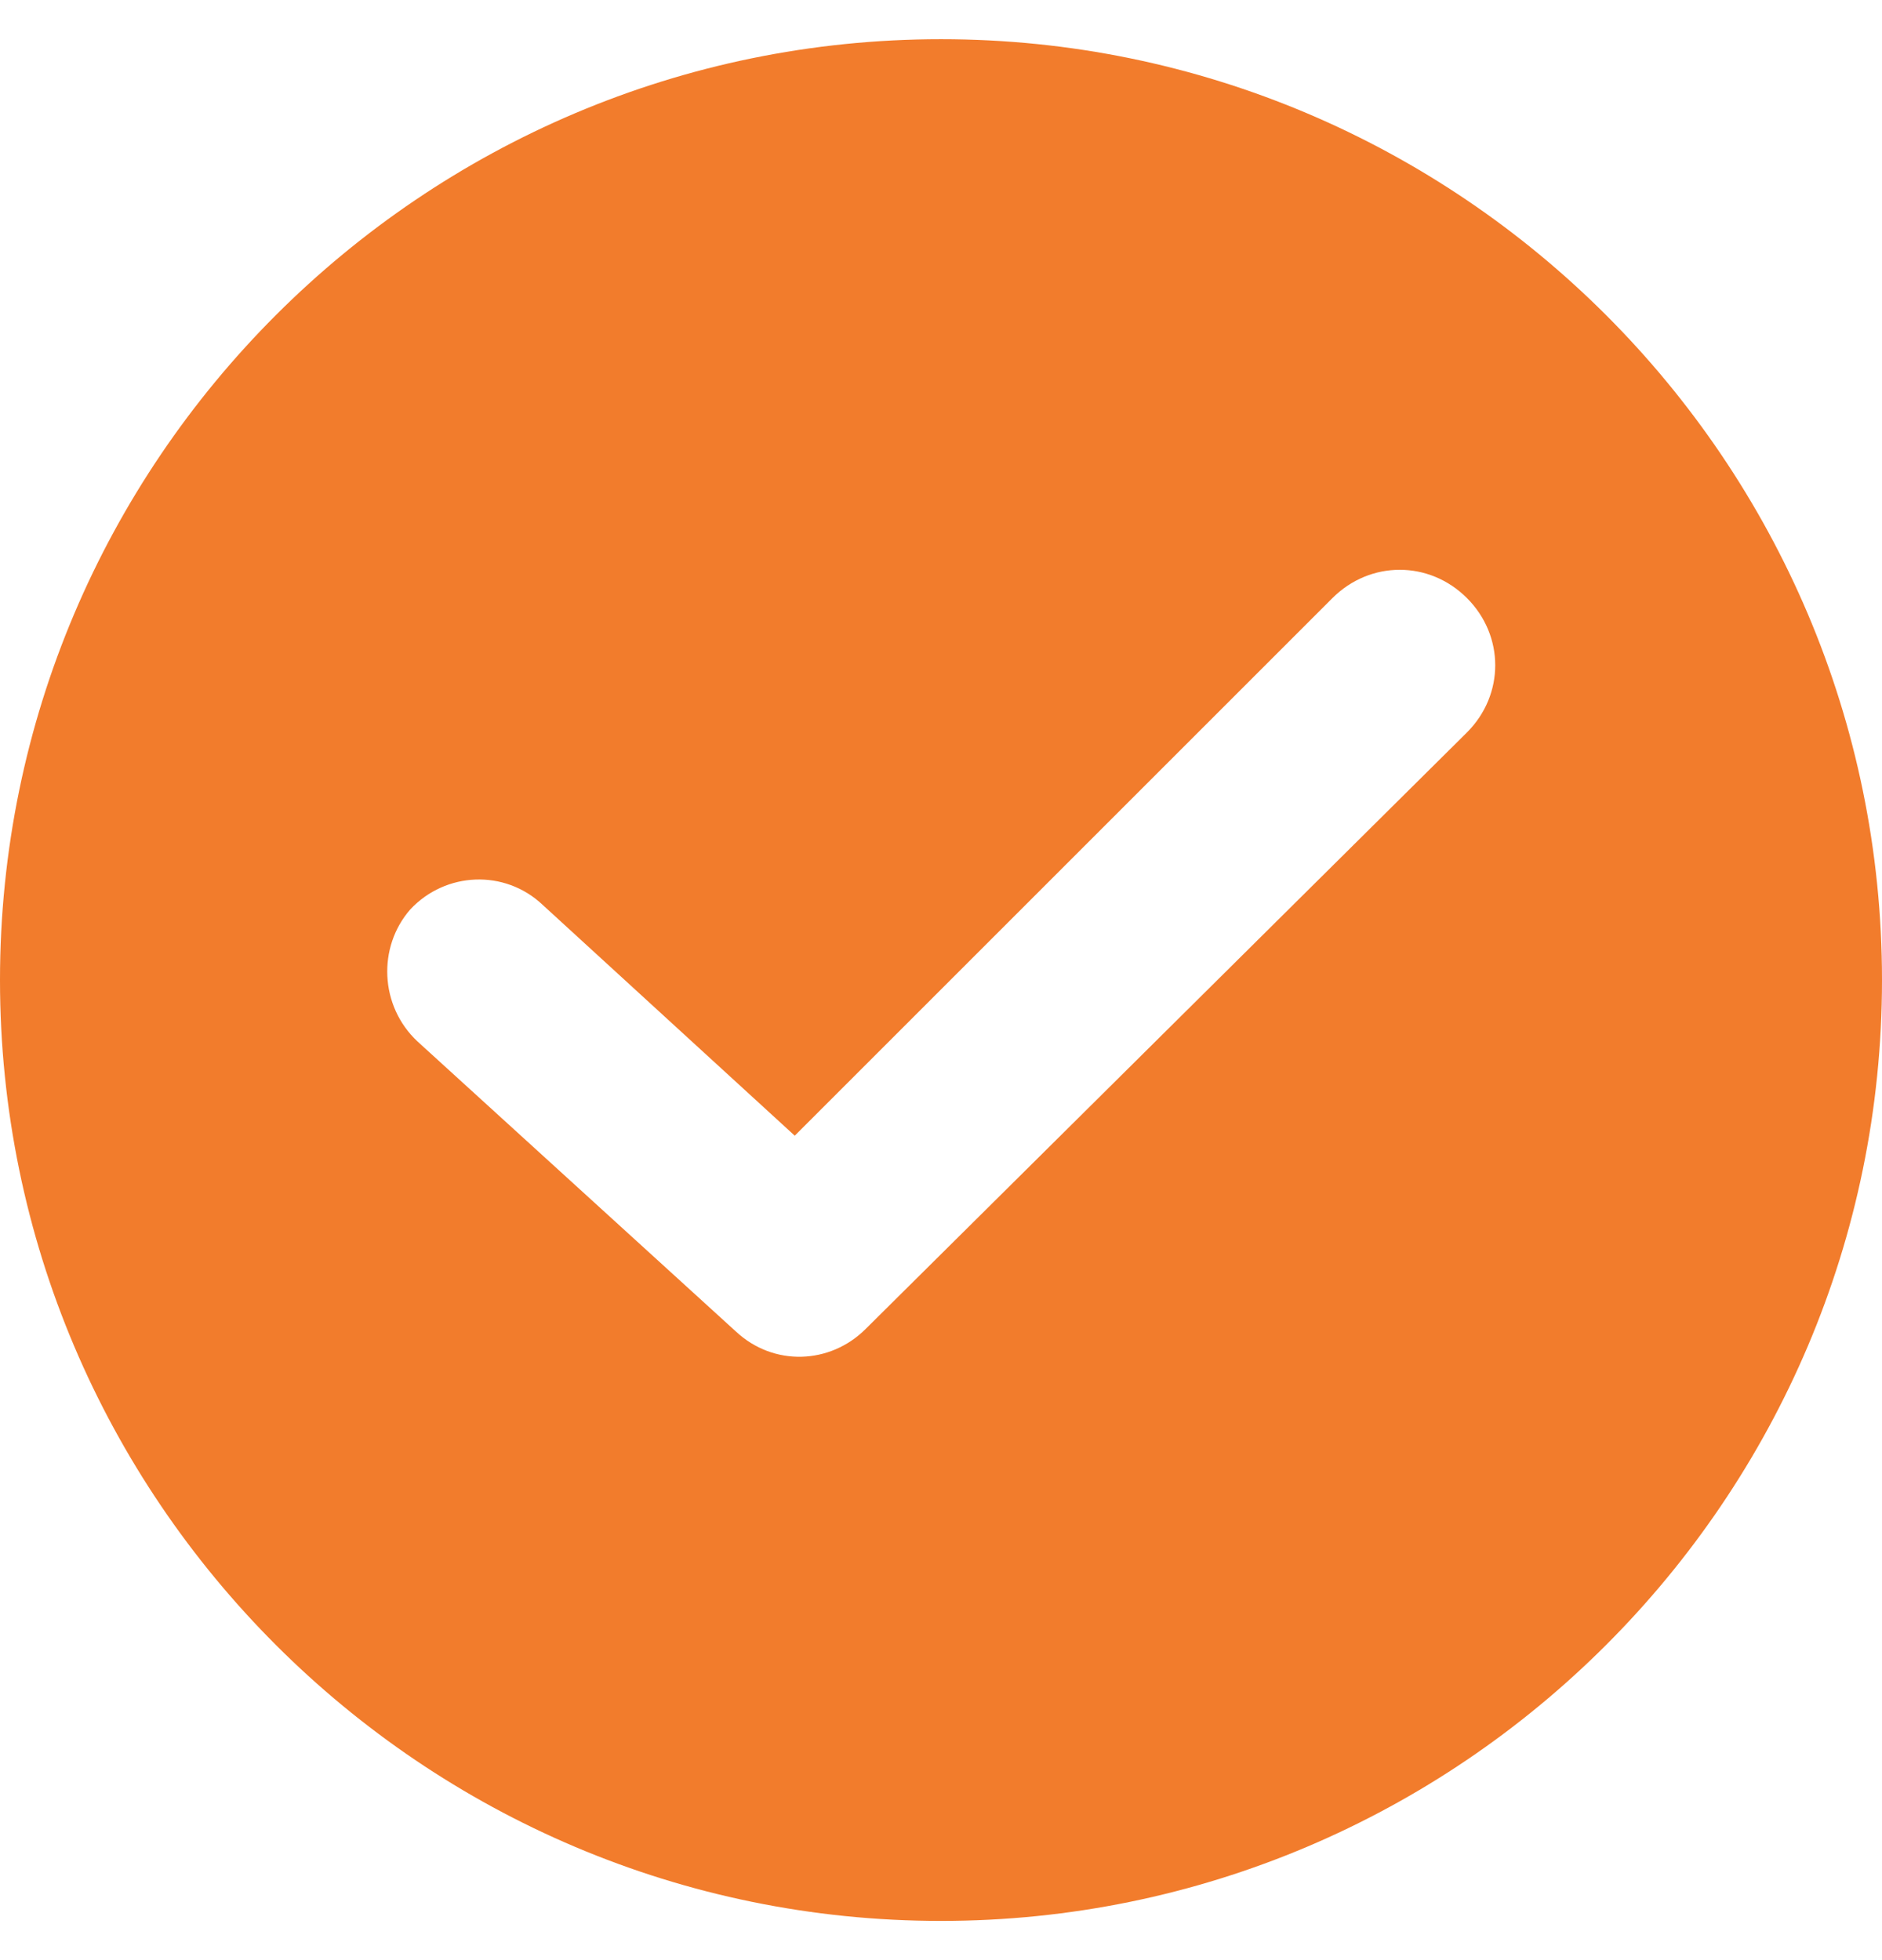 <svg xmlns="http://www.w3.org/2000/svg" fill="none" viewBox="0 0 24 25" height="25" width="24">
<g clip-path="url(#clip0_1295_2656)">
<path fill="#F27C2C" d="M12 0.5C5.383 0.5 0 5.883 0 12.5C0 19.116 5.383 24.5 12 24.5C18.616 24.5 24 19.116 24 12.5C24 5.883 18.616 0.5 12 0.5ZM18.707 9.342L11.038 16.951C10.586 17.402 9.865 17.432 9.383 16.981L5.323 13.282C4.842 12.831 4.812 12.079 5.233 11.598C5.684 11.117 6.436 11.086 6.917 11.538L10.135 14.485L16.992 7.628C17.474 7.147 18.226 7.147 18.707 7.628C19.188 8.109 19.188 8.861 18.707 9.342Z"></path>
</g>
<defs>
<clipPath id="clip0_1295_2656">
<rect transform="translate(0 0.5)" fill="white" height="24" width="24"></rect>
</clipPath>
</defs>
</svg>

